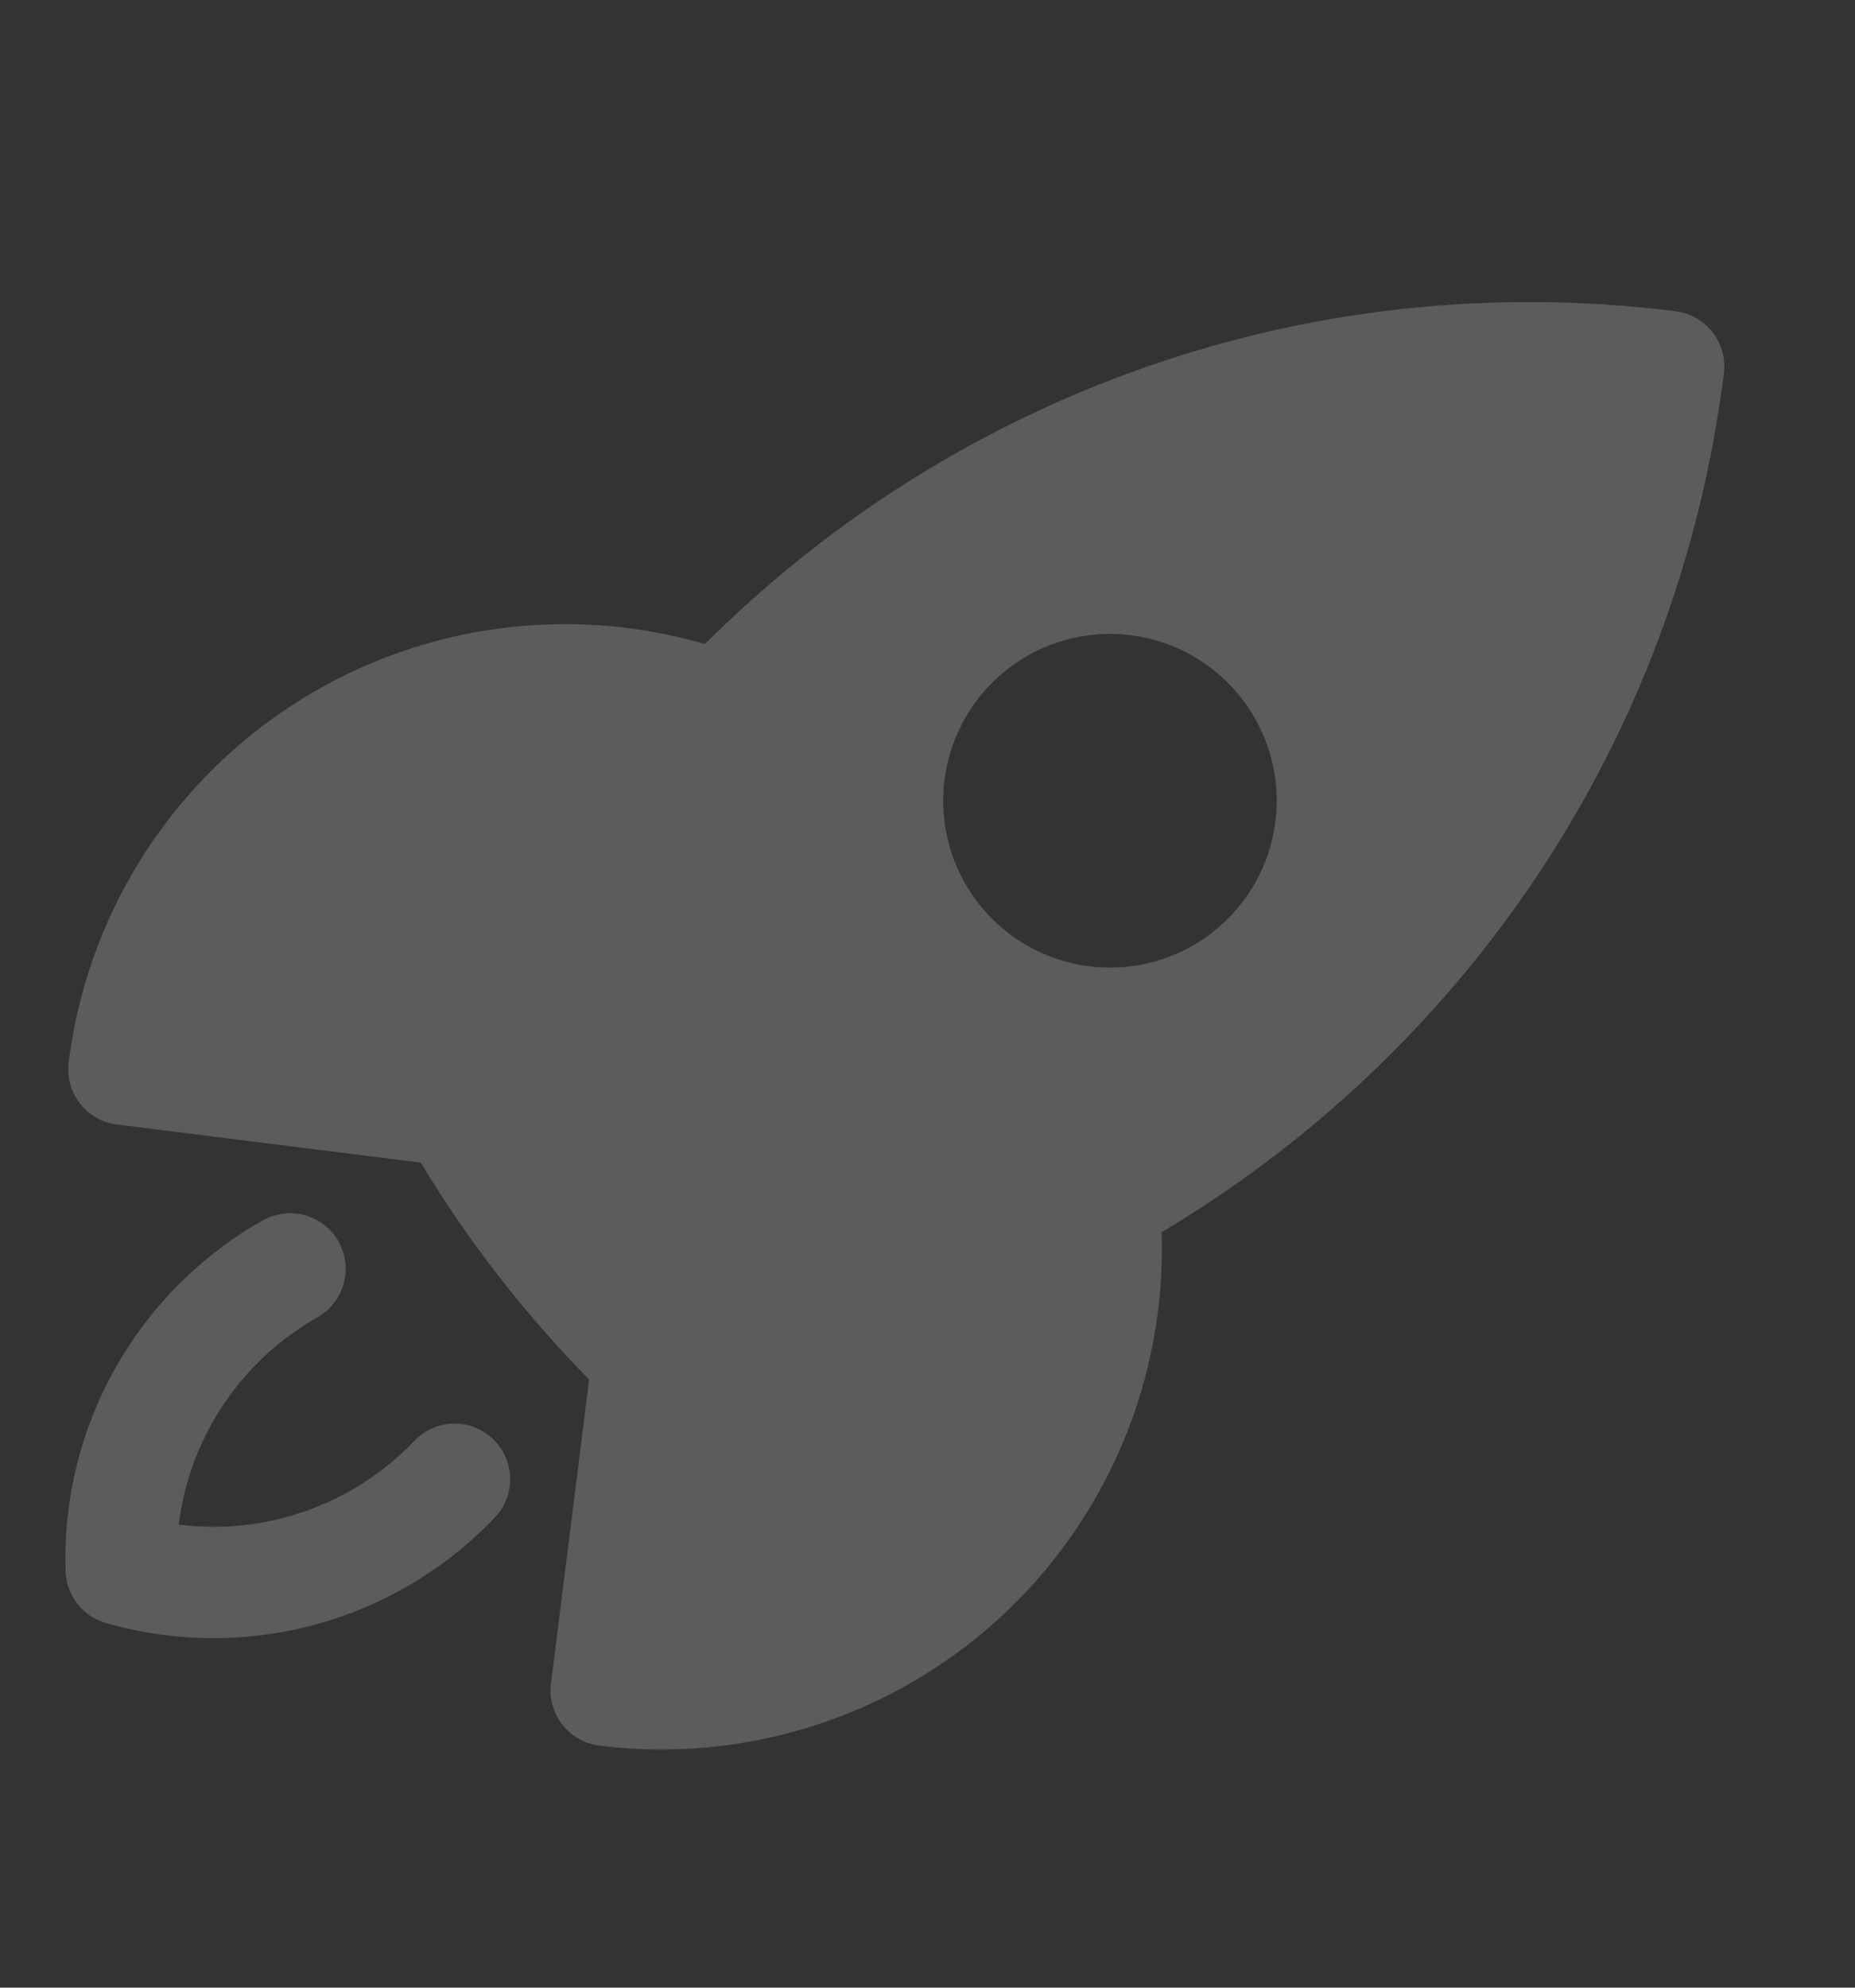 <svg width="1000" height="1071" viewBox="0 0 1000 1071" fill="none" xmlns="http://www.w3.org/2000/svg">
<rect x="0" y="0" width="1000" height="1071" fill="#333333" stroke="none"/>
<path fill-rule="evenodd" clip-rule="evenodd" d="M380.016 347.044C512.62 214.643 702.892 142.56 903.308 167.719C911.195 168.709 918.365 172.791 923.241 179.067C928.118 185.344 930.301 193.301 929.311 201.187C904.148 401.643 787.277 568.156 626.204 663.959C627.508 702.955 620.335 741.769 605.182 777.723C590.028 813.677 567.254 845.916 538.432 872.214C509.609 898.513 475.424 918.245 438.235 930.049C401.047 941.853 361.739 945.448 323.026 940.586C315.14 939.596 307.97 935.514 303.094 929.237C298.217 922.961 296.034 915.004 297.024 907.118L317.583 743.335C282.864 708.063 252.402 668.84 226.822 626.47L63 605.905C55.113 604.915 47.943 600.833 43.067 594.556C38.19 588.28 36.007 580.323 36.997 572.437C41.854 533.719 55.054 496.517 75.687 463.396C96.319 430.276 123.892 402.027 156.503 380.598C189.114 359.17 225.987 345.073 264.575 339.28C303.164 333.487 342.55 336.136 380.016 347.044ZM609.561 342.272C585.902 339.302 562.032 345.852 543.203 360.482C524.373 375.111 512.127 396.621 509.157 420.28C506.187 443.939 512.737 467.809 527.366 486.638C541.996 505.468 563.506 517.714 587.165 520.684C610.824 523.654 634.693 517.104 653.523 502.475C672.352 487.845 684.599 466.335 687.569 442.676C690.539 419.017 683.989 395.148 669.359 376.318C654.73 357.489 633.22 345.242 609.561 342.272Z" fill="white" fill-opacity="0.2"/>
<path d="M171.18 709.775C174.605 707.833 177.613 705.235 180.034 702.131C182.455 699.026 184.241 695.474 185.29 691.68C186.338 687.885 186.629 683.92 186.145 680.013C185.662 676.106 184.414 672.332 182.472 668.907C180.53 665.482 177.932 662.473 174.827 660.052C171.722 657.631 168.171 655.845 164.376 654.797C160.581 653.748 156.617 653.458 152.709 653.941C148.802 654.425 145.028 655.673 141.603 657.615C108.35 676.421 80.871 703.961 62.14 737.257C43.409 770.553 34.139 808.336 35.333 846.52C35.508 852.877 37.701 859.014 41.595 864.042C45.489 869.07 50.881 872.729 56.991 874.49C93.7 885.08 132.606 885.431 169.5 875.503C206.393 865.576 239.87 845.749 266.307 818.168C269.11 815.347 271.323 811.997 272.818 808.312C274.312 804.627 275.059 800.682 275.014 796.706C274.969 792.73 274.133 788.803 272.555 785.153C270.977 781.503 268.688 778.204 265.823 775.447C262.957 772.691 259.571 770.532 255.863 769.097C252.155 767.662 248.198 766.979 244.223 767.088C240.248 767.198 236.335 768.097 232.711 769.734C229.087 771.37 225.826 773.712 223.116 776.622C206.955 793.481 187.072 806.323 165.058 814.119C143.044 821.915 119.511 824.449 96.342 821.518C102.463 772.752 131.374 732.364 171.18 709.775Z" fill="white" fill-opacity="0.2"/>
</svg>
